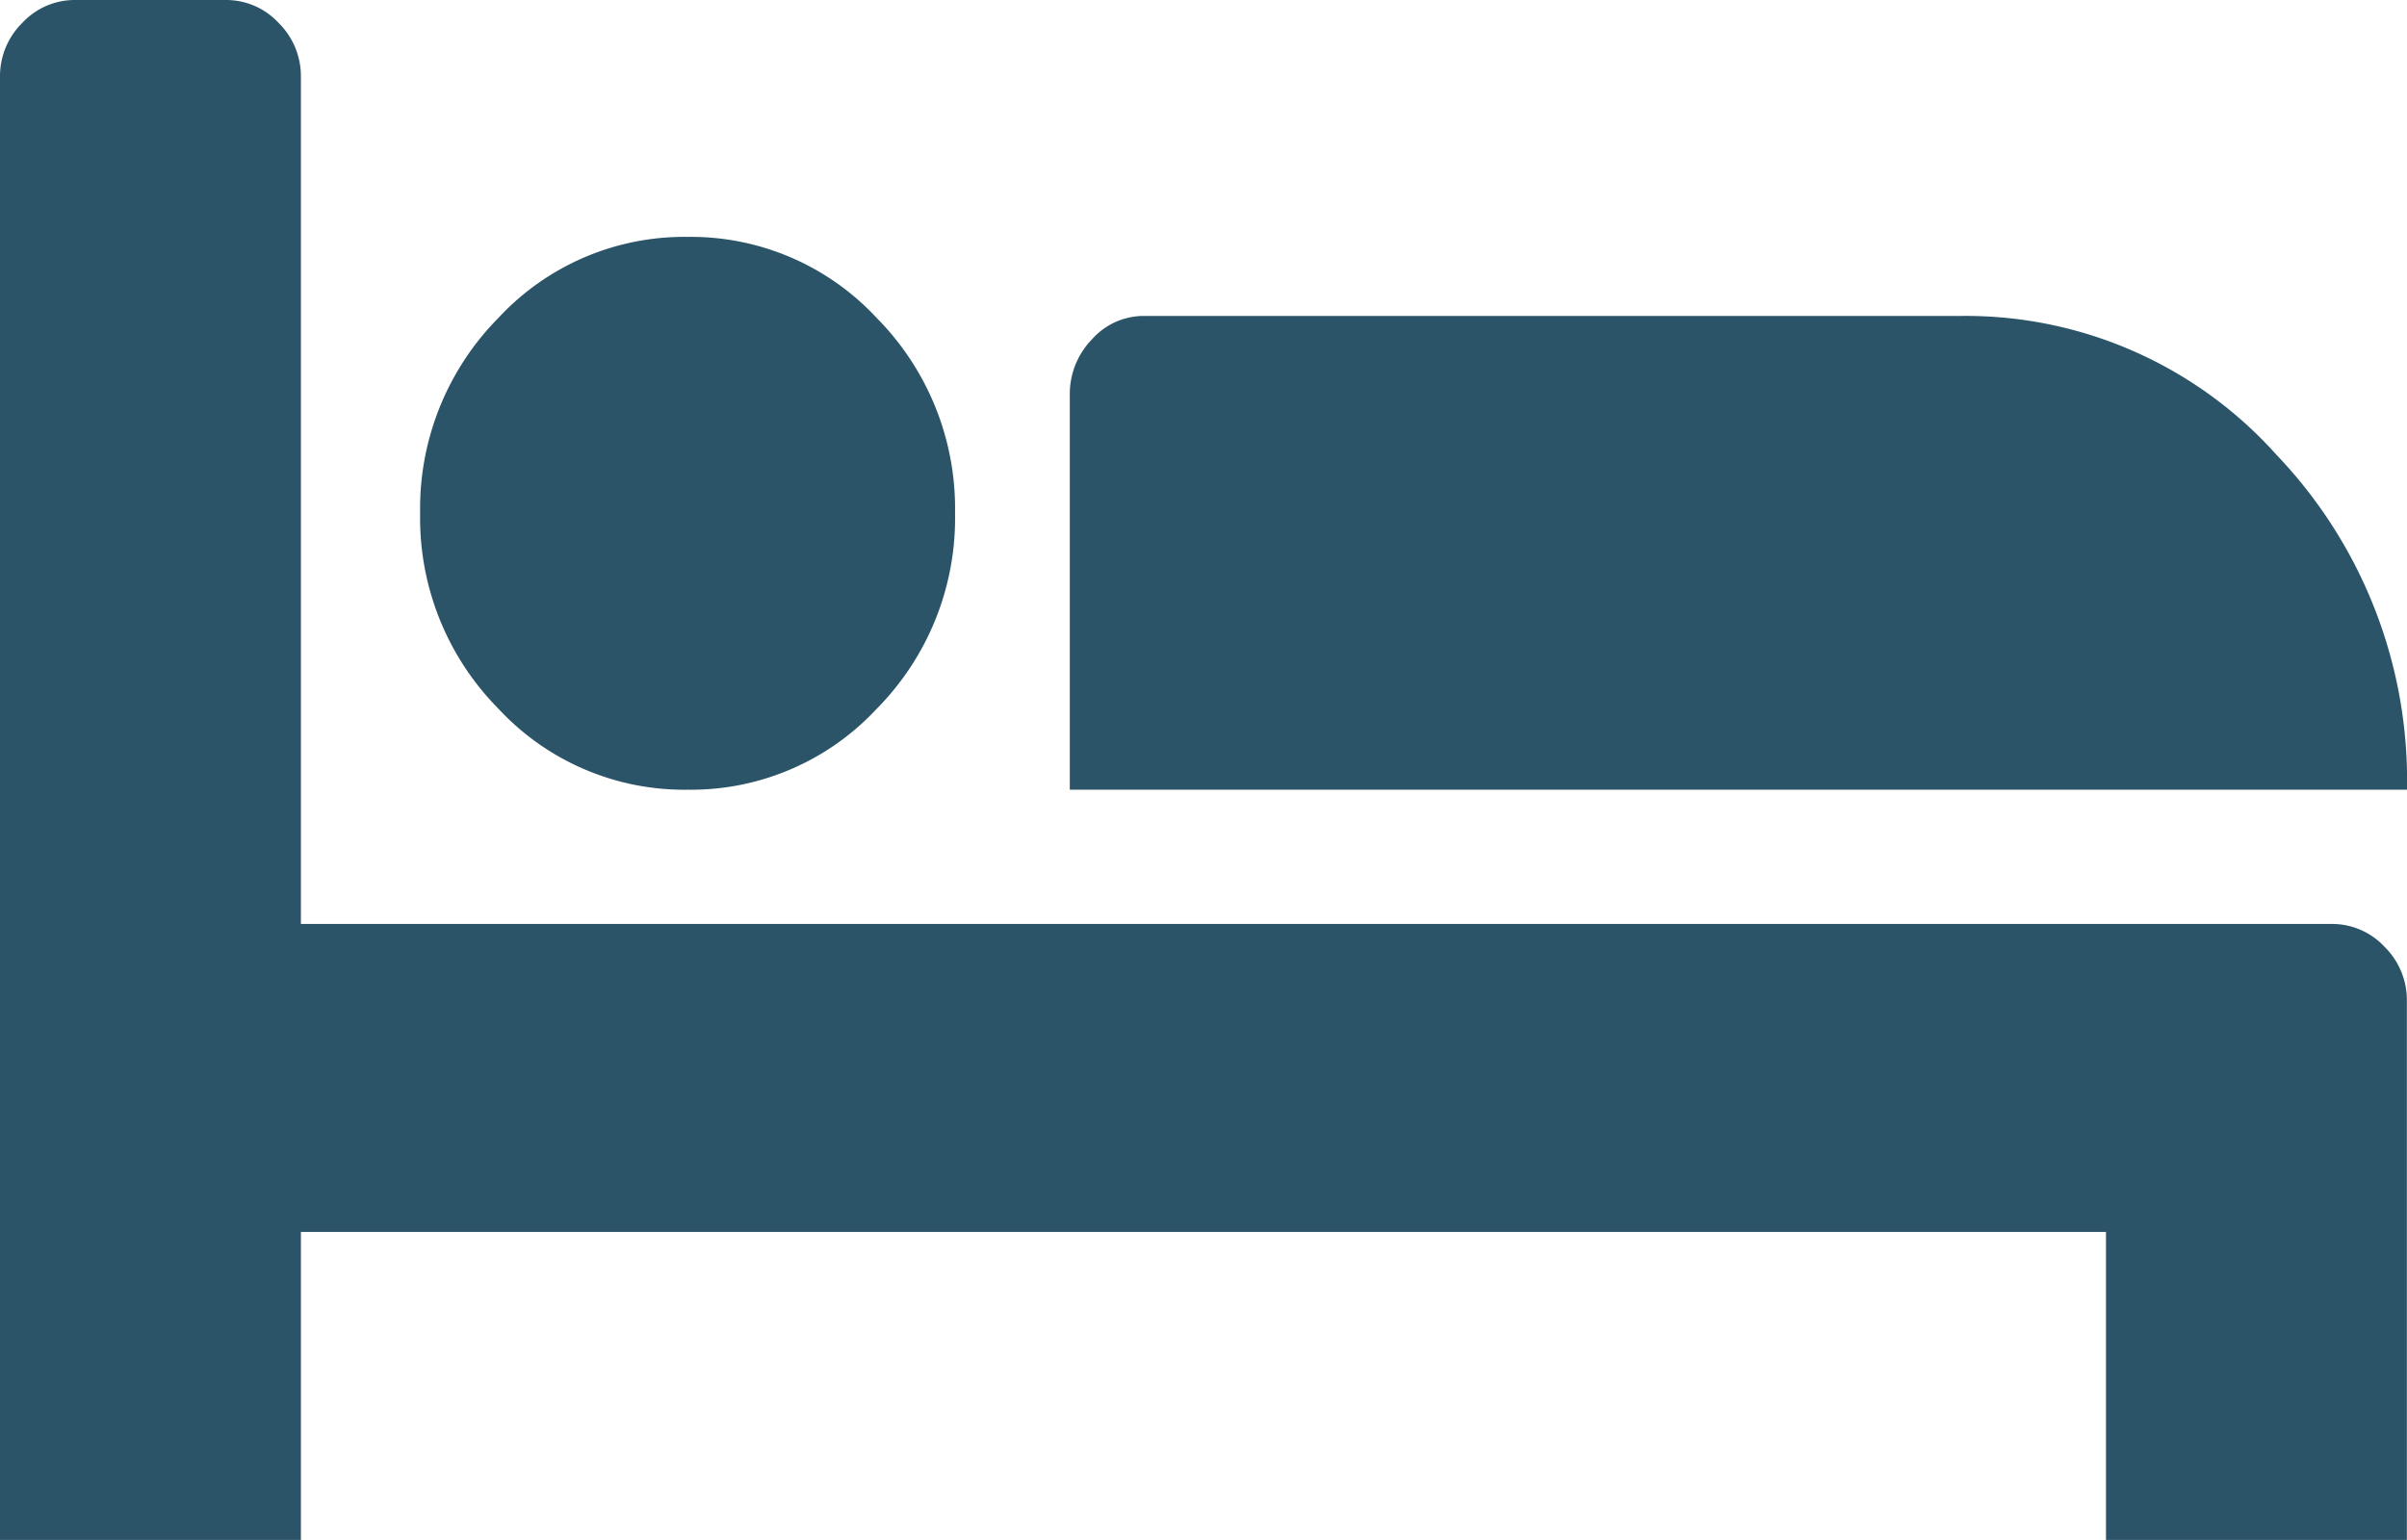 <svg xmlns="http://www.w3.org/2000/svg" width="18.751" height="12" viewBox="0 0 18.751 12">
  <g id="Group_4278" data-name="Group 4278" transform="translate(-6 -12.248)">
    <path id="Path" d="M2.344.6V7.2h15.82a.557.557,0,0,1,.412.178.583.583,0,0,1,.174.422V12H16.406V9.6H2.344V12H0V.6A.583.583,0,0,1,.174.178.557.557,0,0,1,.586,0H1.758A.557.557,0,0,1,2.17.178.583.583,0,0,1,2.344.6Z" transform="translate(6 12.248)" fill="#2b5468"/>
    <path id="Path-2" data-name="Path" d="M4.167,2.154a2.111,2.111,0,0,1-.61,1.523,1.975,1.975,0,0,1-1.473.631A1.975,1.975,0,0,1,.61,3.677,2.111,2.111,0,0,1,0,2.154,2.111,2.111,0,0,1,.61.631,1.975,1.975,0,0,1,2.083,0,1.975,1.975,0,0,1,3.556.631,2.111,2.111,0,0,1,4.167,2.154Z" transform="translate(9.273 14.094)" fill="#2b5468"/>
    <path id="Path-3" data-name="Path" d="M10.417,3.692H0V.615A.61.61,0,0,1,.172.183.54.54,0,0,1,.579,0H6.944A3.248,3.248,0,0,1,9.4,1.082a3.674,3.674,0,0,1,1.017,2.611Z" transform="translate(14.334 14.71)" fill="#2b5468"/>
  </g>
</svg>
